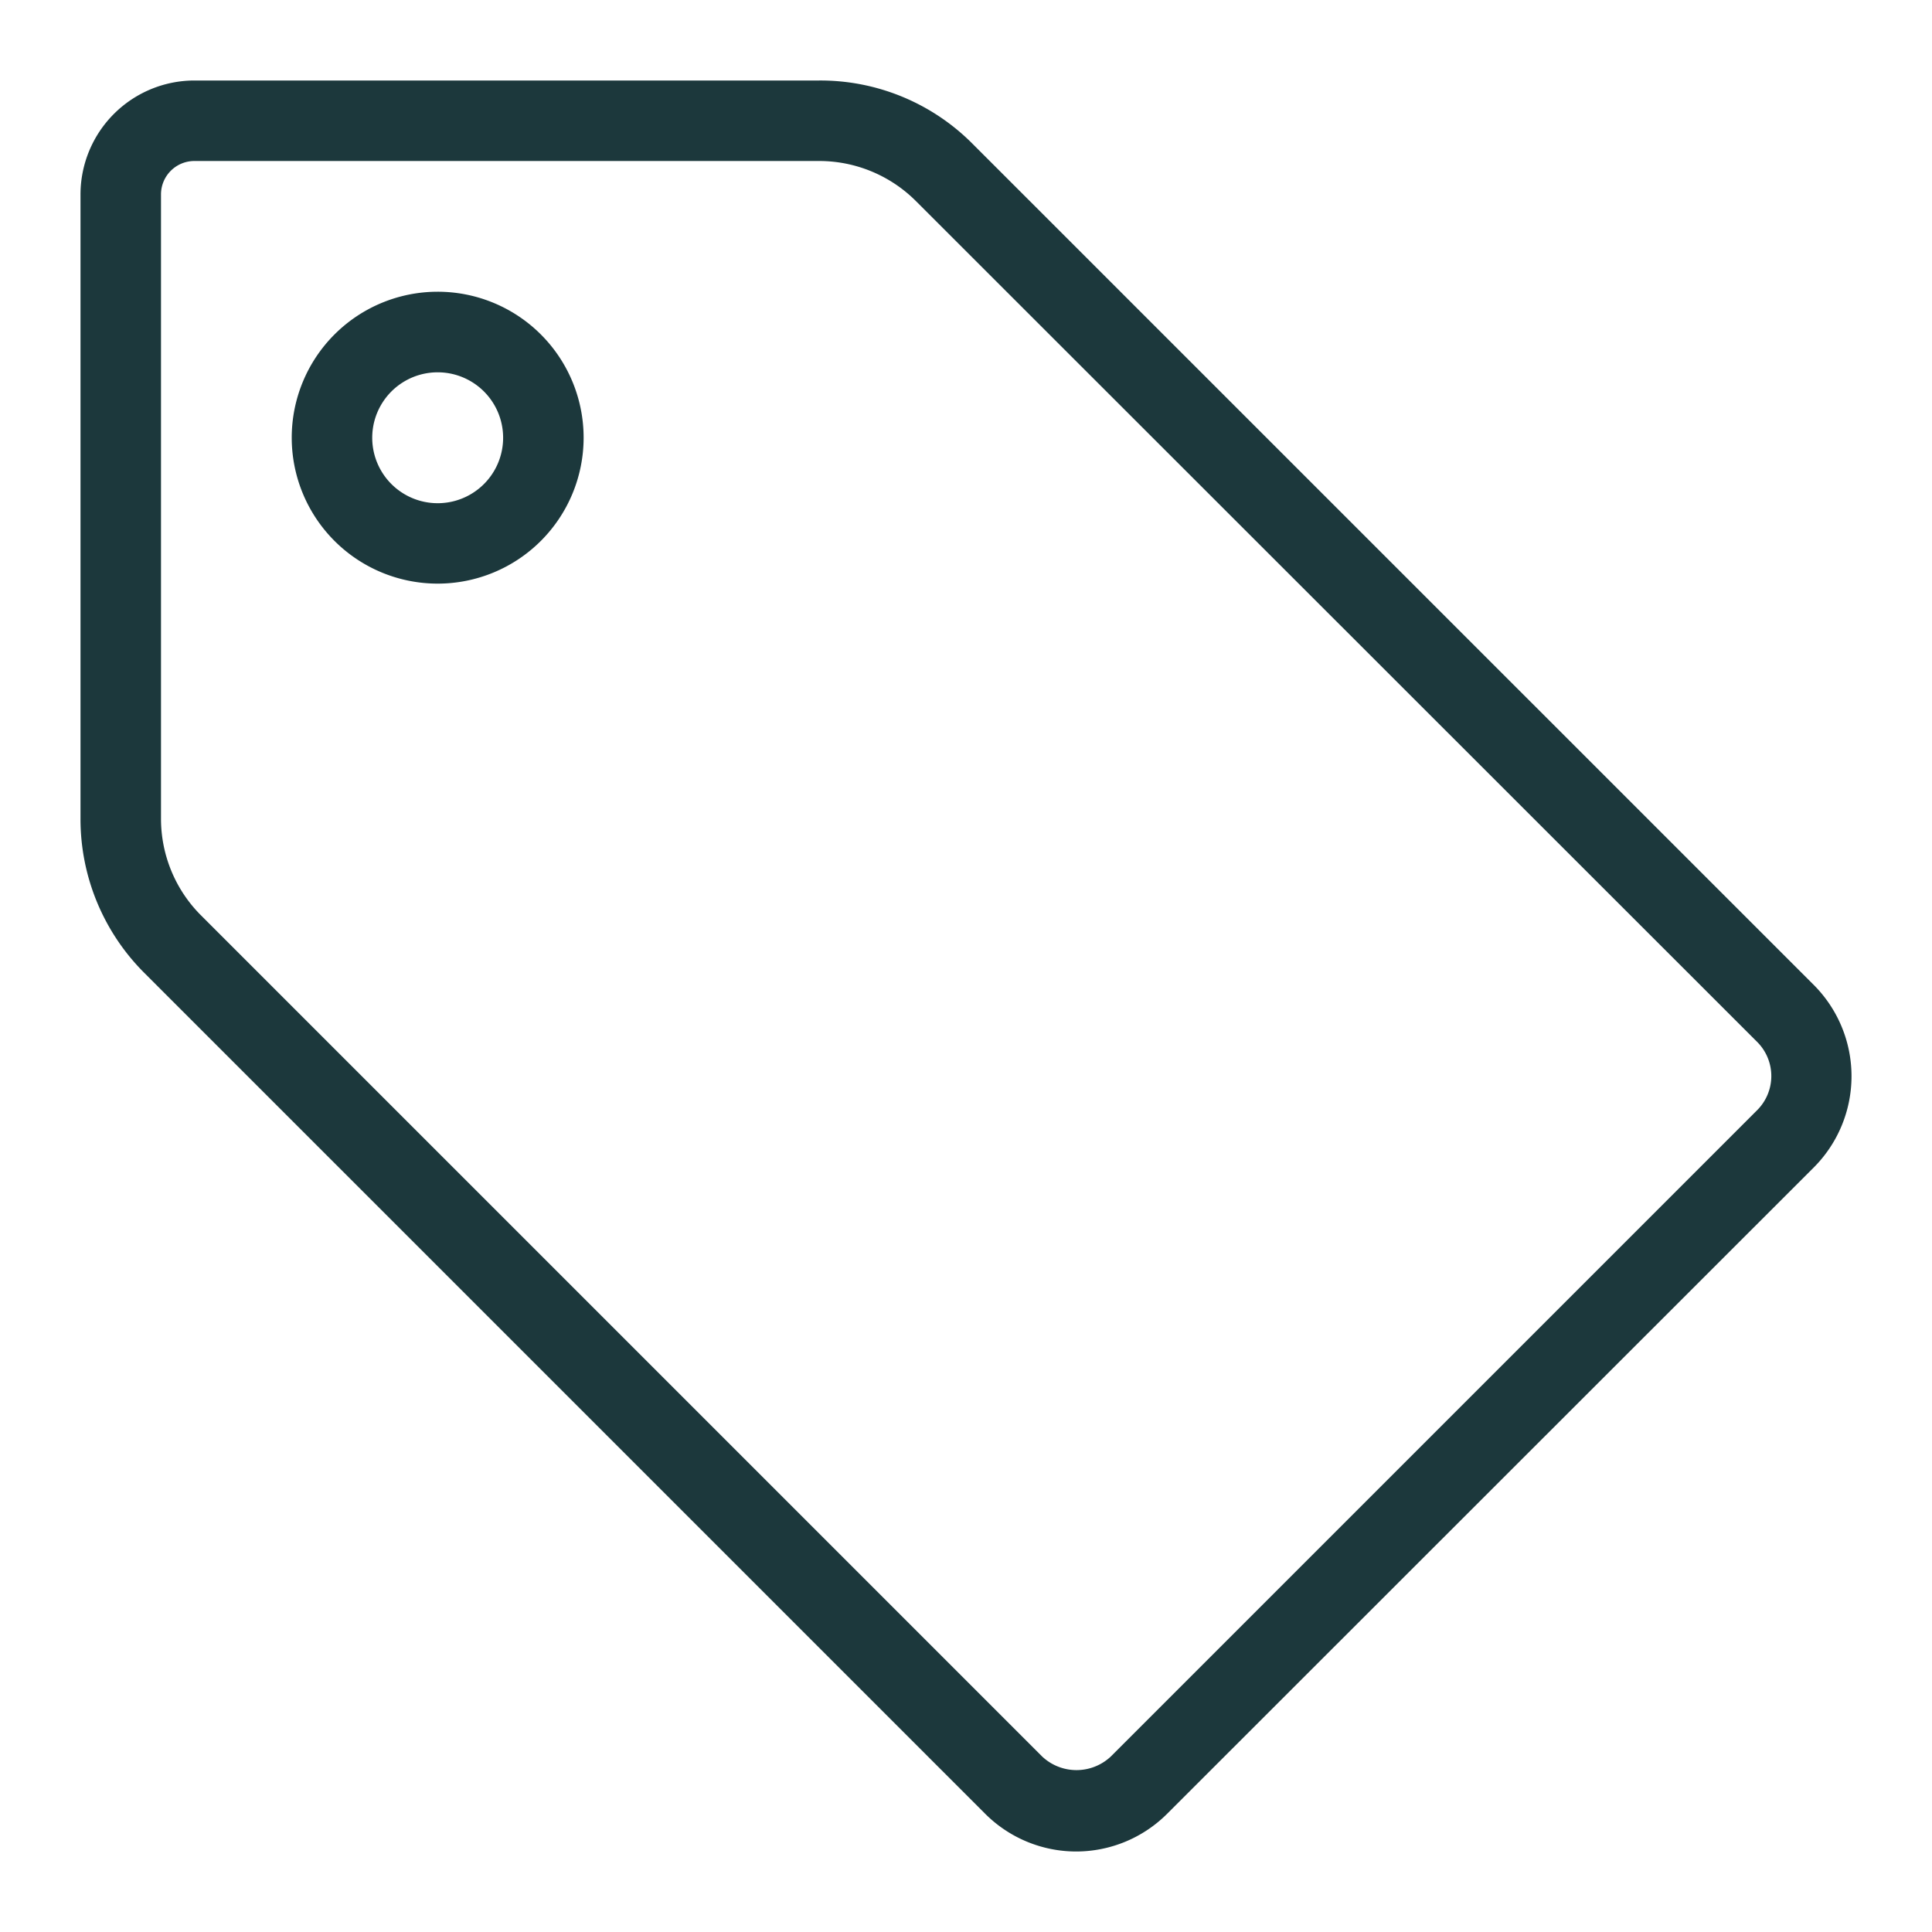 <svg width="24" height="24" viewBox="0 0 24 24" fill="none" xmlns="http://www.w3.org/2000/svg">
    <path d="M13.37 23a1.6 1.6 0 0 1-1.131-.468L1.793 12.086A2.7 2.7 0 0 1 1 10.172V2.413A1.417 1.417 0 0 1 2.413 1h7.762a2.665 2.665 0 0 1 1.914.794l10.443 10.442a1.605 1.605 0 0 1 0 2.266L14.5 22.53a1.6 1.6 0 0 1-1.132.47h.002zM10.183 2H2.414A.415.415 0 0 0 2 2.414v7.76c.001.45.18.882.5 1.2L12.946 21.82a.623.623 0 0 0 .853 0l8.027-8.027a.599.599 0 0 0 0-.852L11.38 2.5a1.7 1.7 0 0 0-1.197-.5zM5.438 7.25a1.813 1.813 0 1 1-.002-3.626 1.813 1.813 0 0 1 .002 3.626zm0-2.625a.813.813 0 1 0-.002 1.626.813.813 0 0 0 .002-1.626z" fill="#1C383C"/>
</svg>
